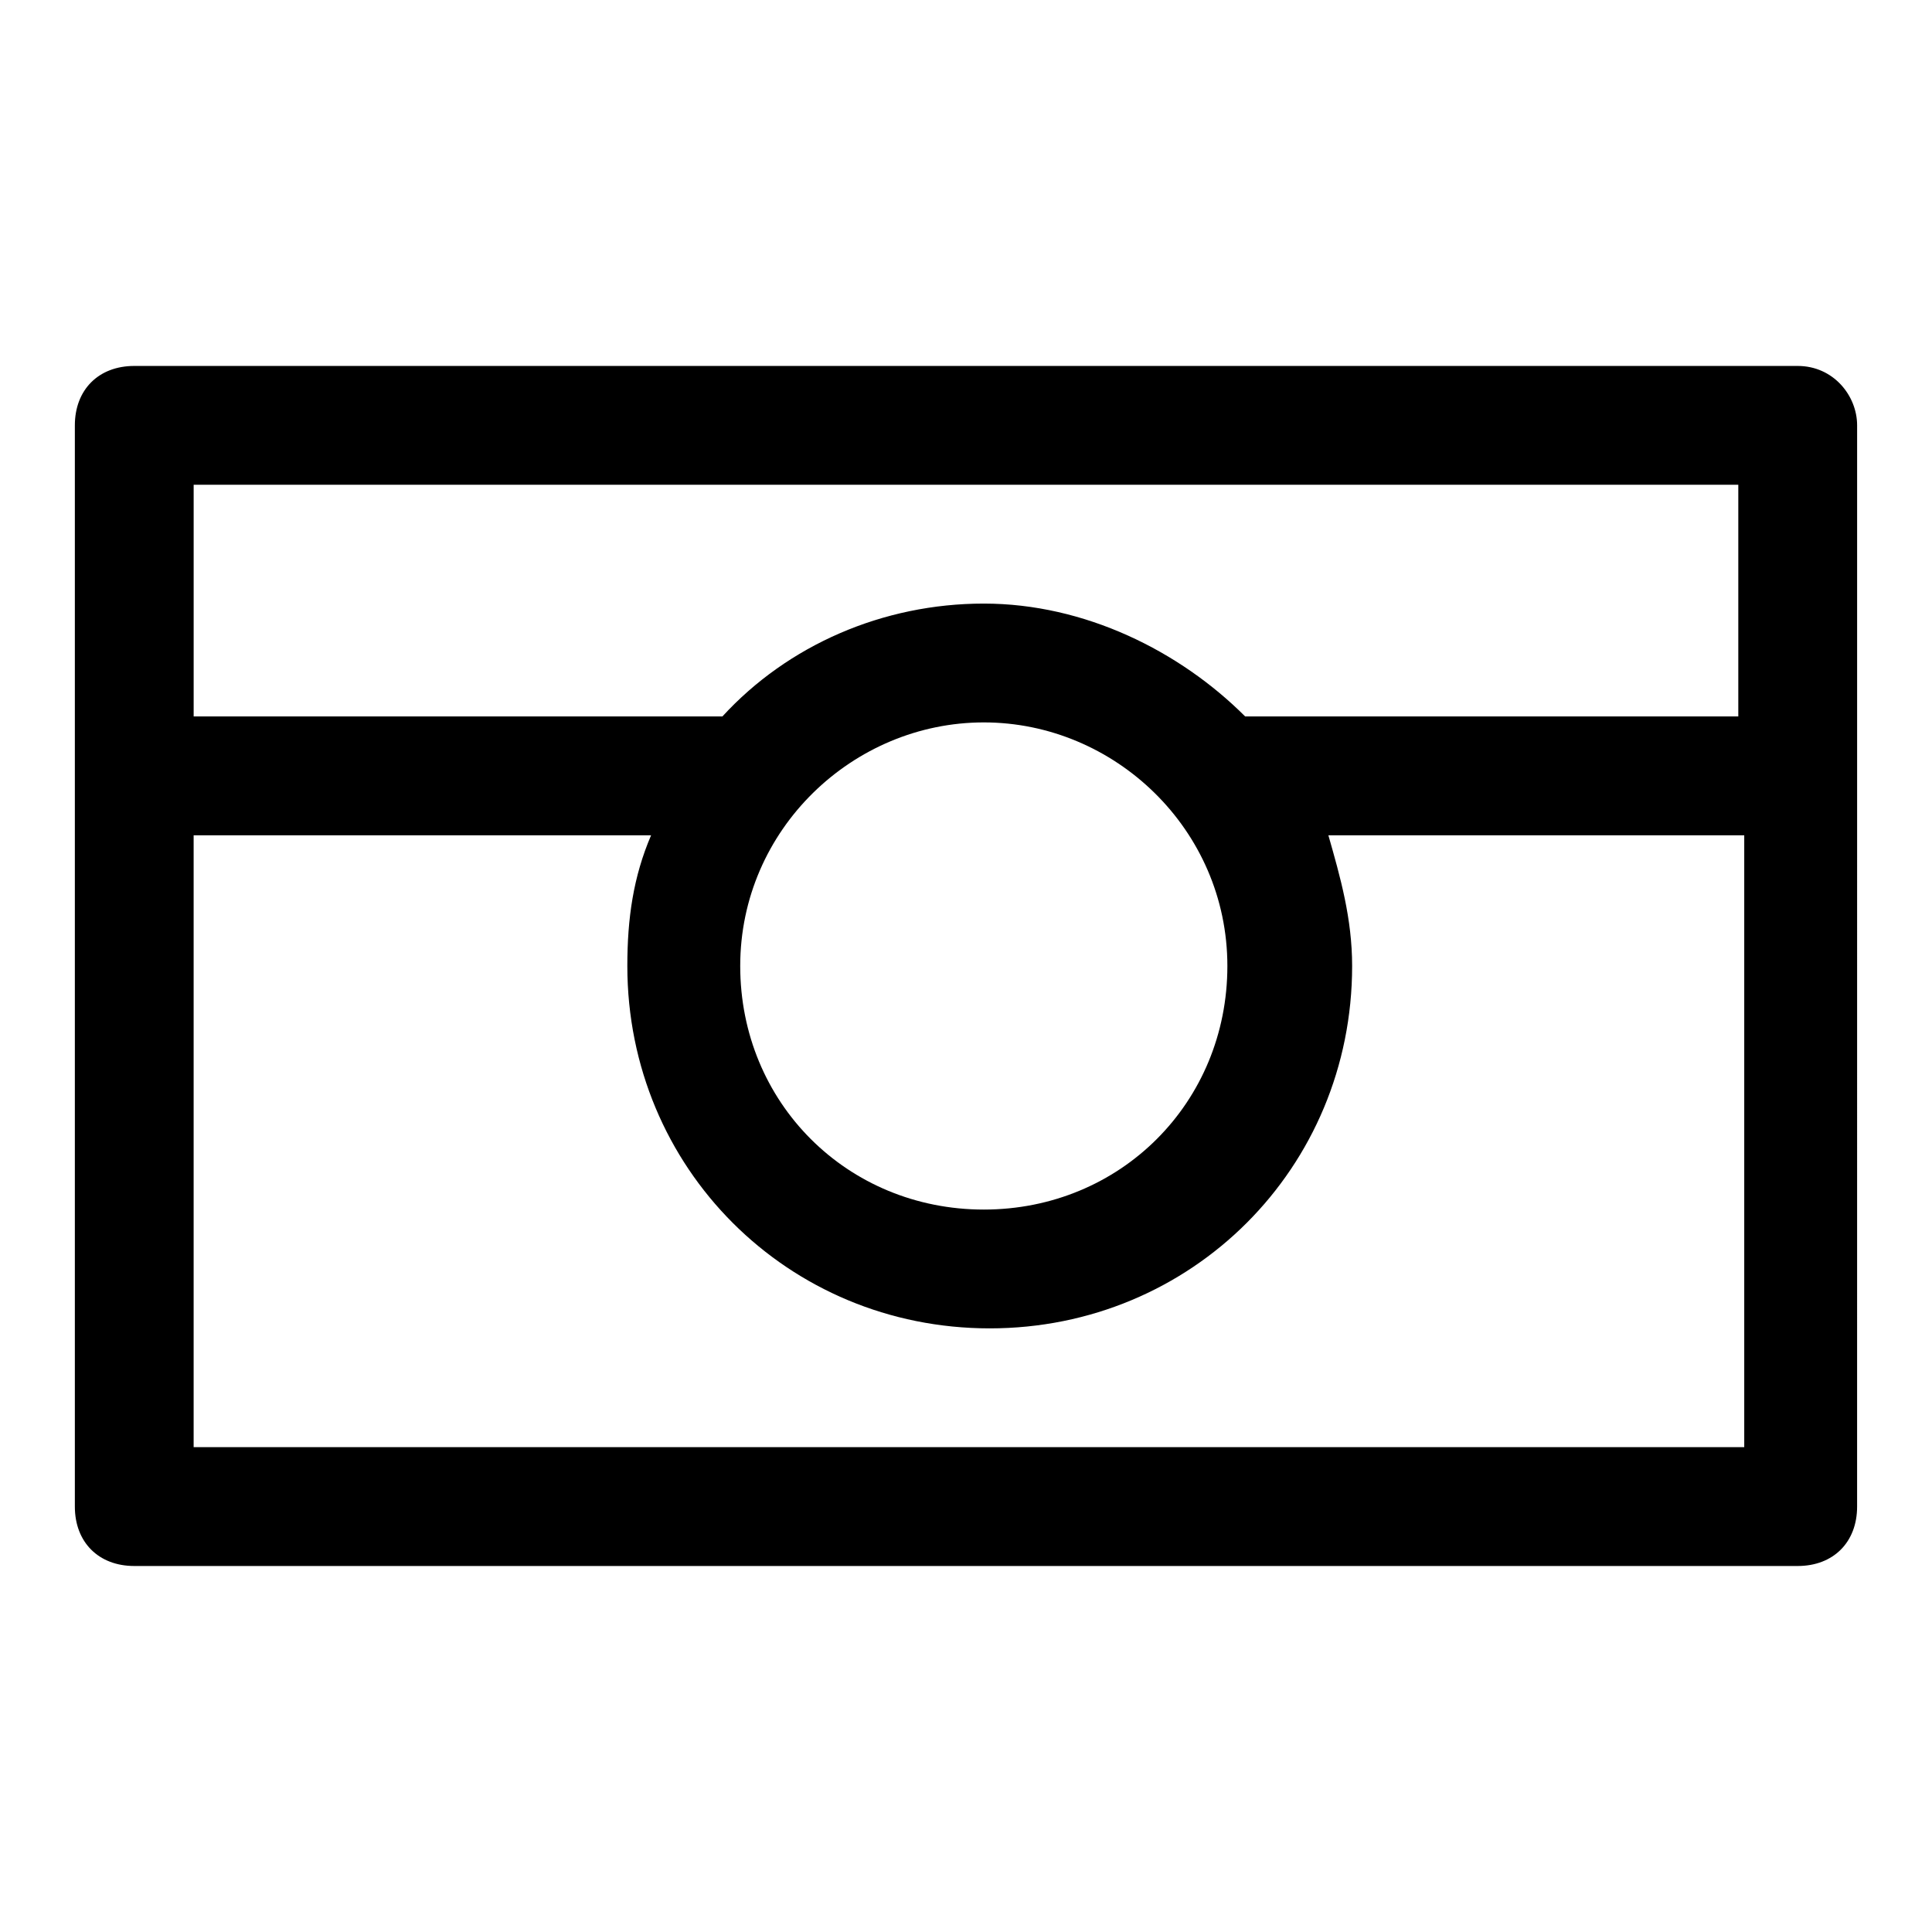 <?xml version="1.0" encoding="UTF-8"?>
<!-- The Best Svg Icon site in the world: iconSvg.co, Visit us! https://iconsvg.co -->
<svg fill="#000000" width="800px" height="800px" version="1.1" viewBox="144 144 512 512" xmlns="http://www.w3.org/2000/svg">
 <path d="m620.41 240.98h-440.83c-9.445 0-15.742 6.297-15.742 15.742v286.54c0 9.445 6.297 15.742 15.742 15.742h440.83c9.445 0 15.742-6.297 15.742-15.742l0.004-286.54c0-7.871-6.297-15.742-15.746-15.742zm-15.742 31.488v61.402h-130.68c-17.32-17.32-42.508-29.914-69.273-29.914s-51.957 11.02-69.273 29.914h-140.12v-61.402zm-199.95 62.977c34.637 0 64.551 28.34 64.551 64.551s-28.34 64.551-64.551 64.551c-36.211 0-64.551-28.34-64.551-64.551s29.914-64.551 64.551-64.551zm-209.4 192.07v-162.16h121.23c-4.723 11.02-6.297 22.043-6.297 34.637 0 53.531 42.508 96.039 96.039 96.039s96.039-42.508 96.039-96.039c0-12.594-3.148-23.617-6.297-34.637h110.21v162.16z"/>
</svg>